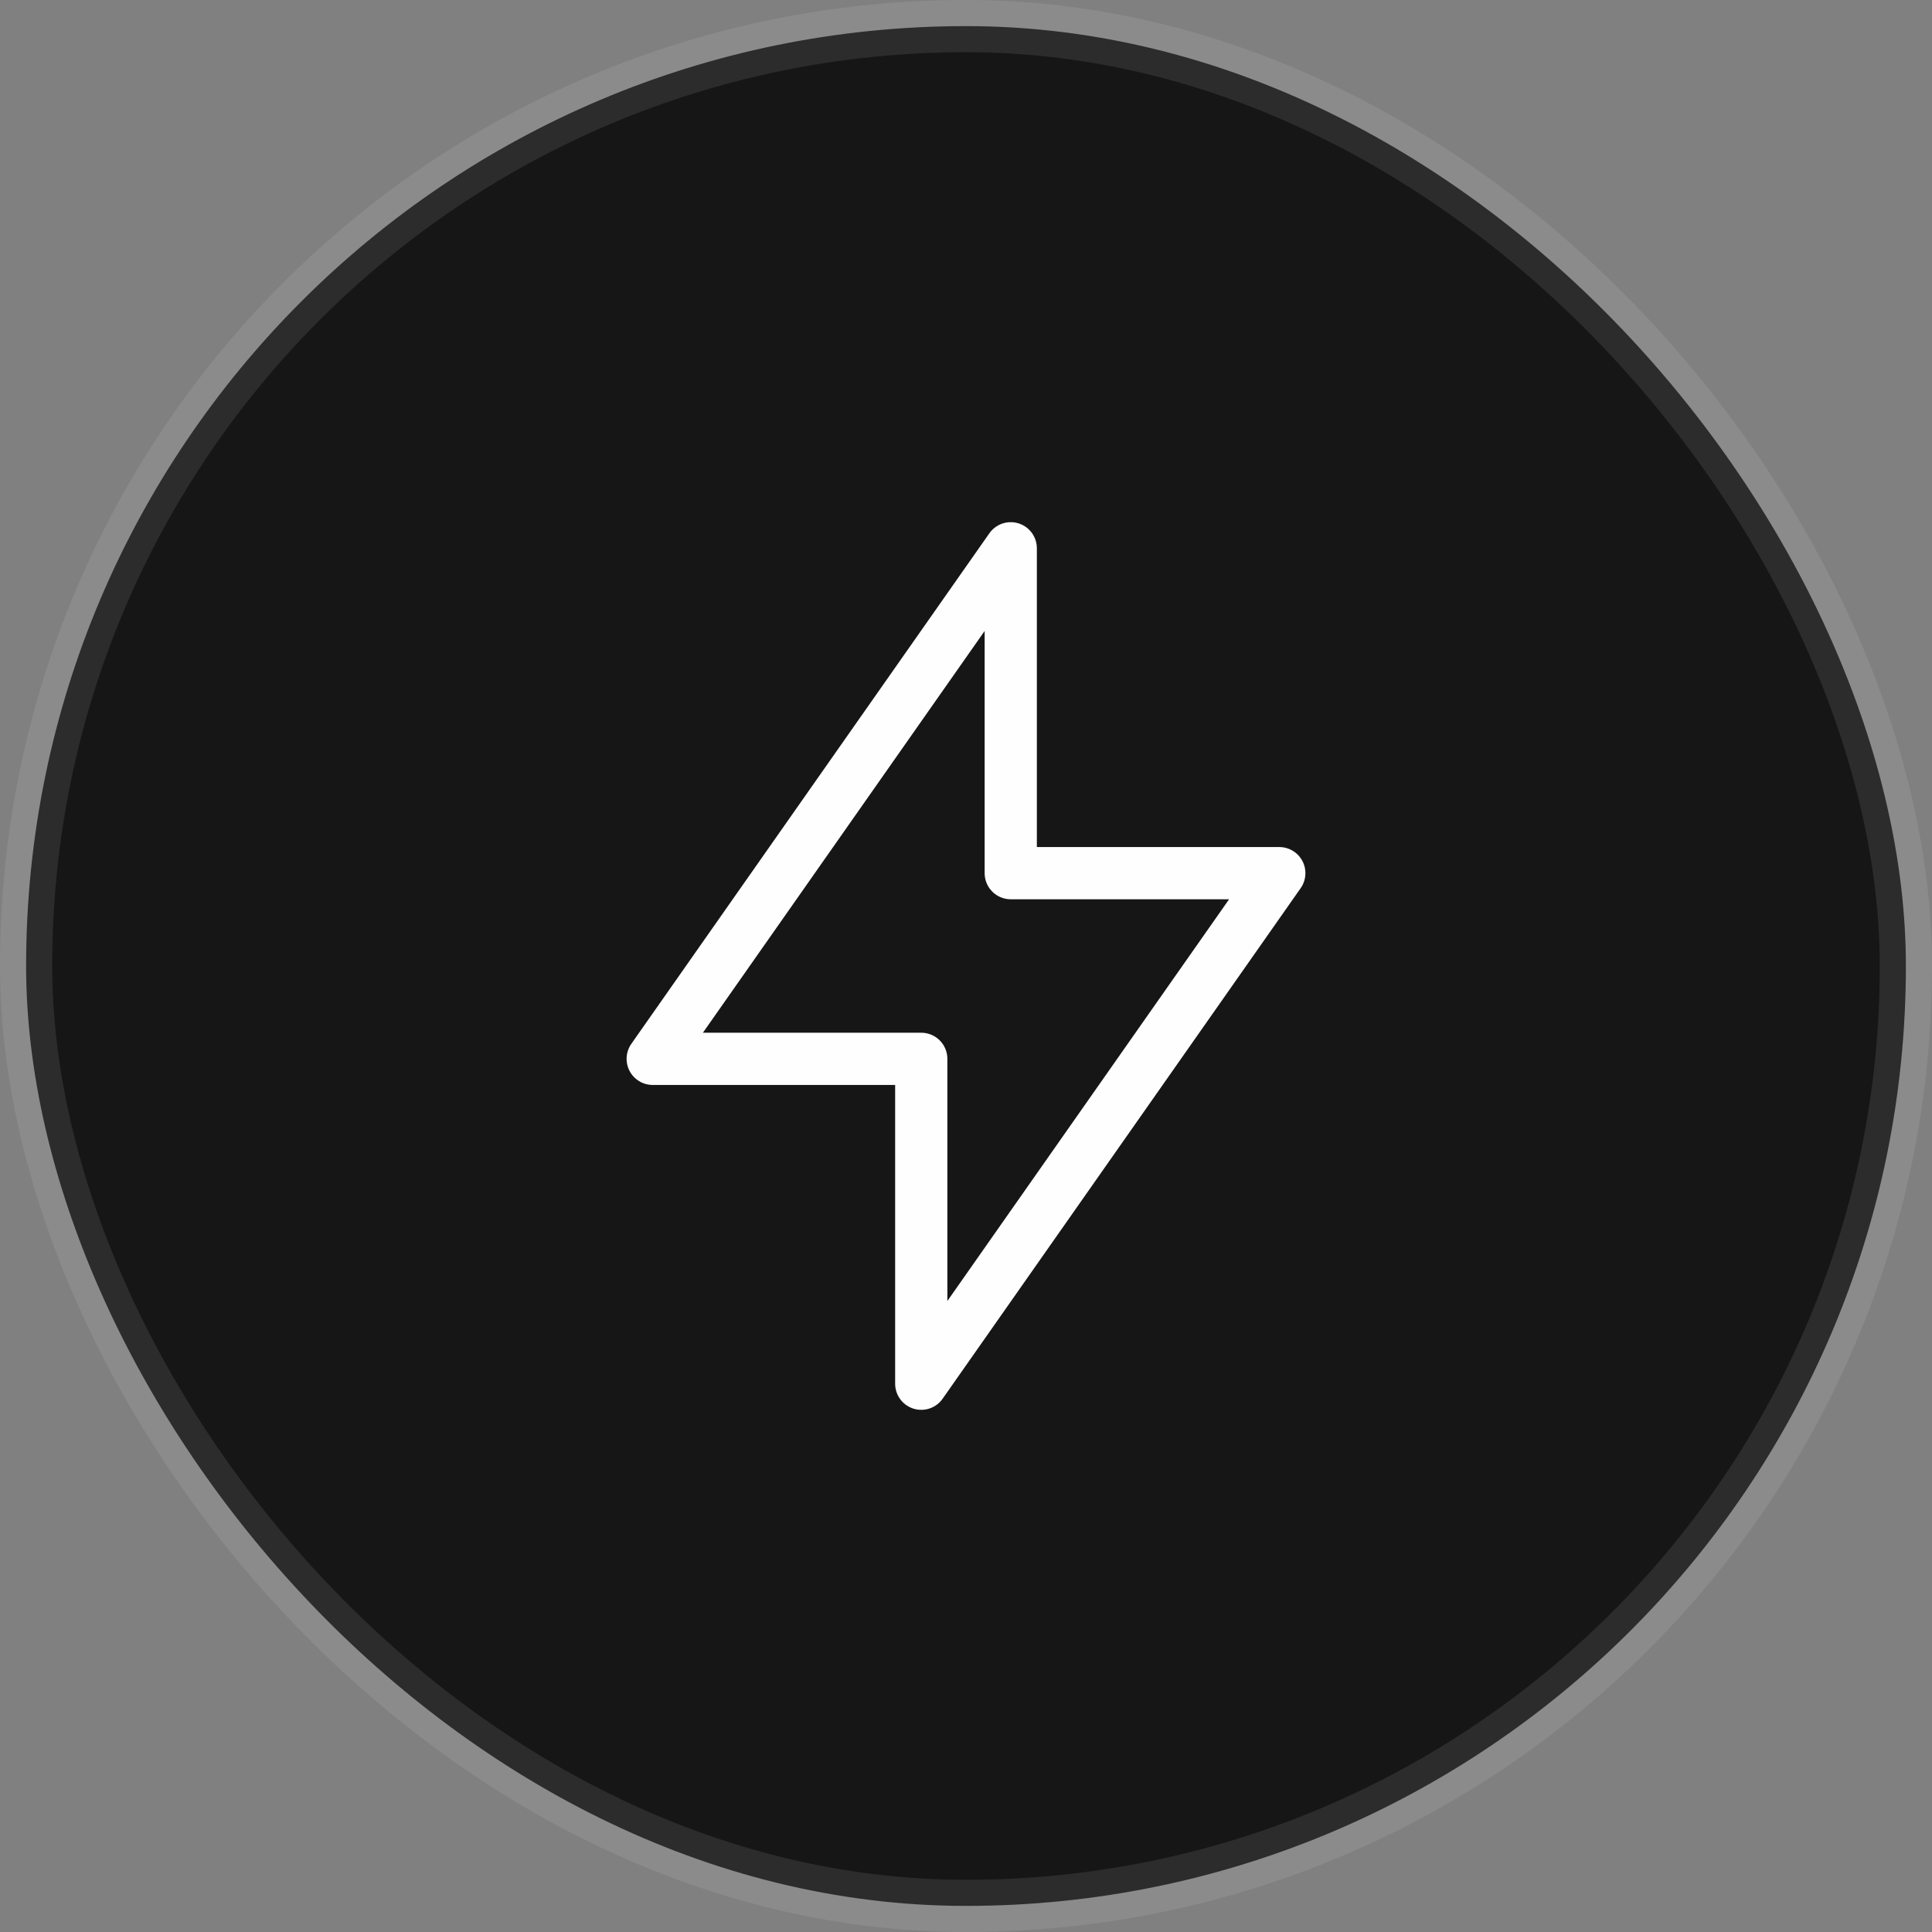 <?xml version="1.0" encoding="UTF-8"?> <svg xmlns="http://www.w3.org/2000/svg" width="37" height="37" viewBox="0 0 37 37" fill="none"><rect x="0" y="0" width="37" height="37" fill="#808080" stroke="none"/><g data-figma-bg-blur-radius="12"><rect x="0.5" y="0.5" width="36" height="36" rx="18" fill="#161616"></rect><rect x="0.5" y="0.5" width="36" height="36" rx="18" stroke="#FFF7FB" stroke-opacity="0.1"></rect><path d="M19.357 10.5V16.722H24.5L17.643 26.5V20.278H12.5L19.357 10.5Z" stroke="#FEFEFE" stroke-linecap="round" stroke-linejoin="round"></path></g><defs><clipPath id="bgblur_0_637_2163_clip_path" transform="translate(12 12)"><rect x="0.5" y="0.5" width="36" height="36" rx="18"></rect></clipPath></defs></svg> 